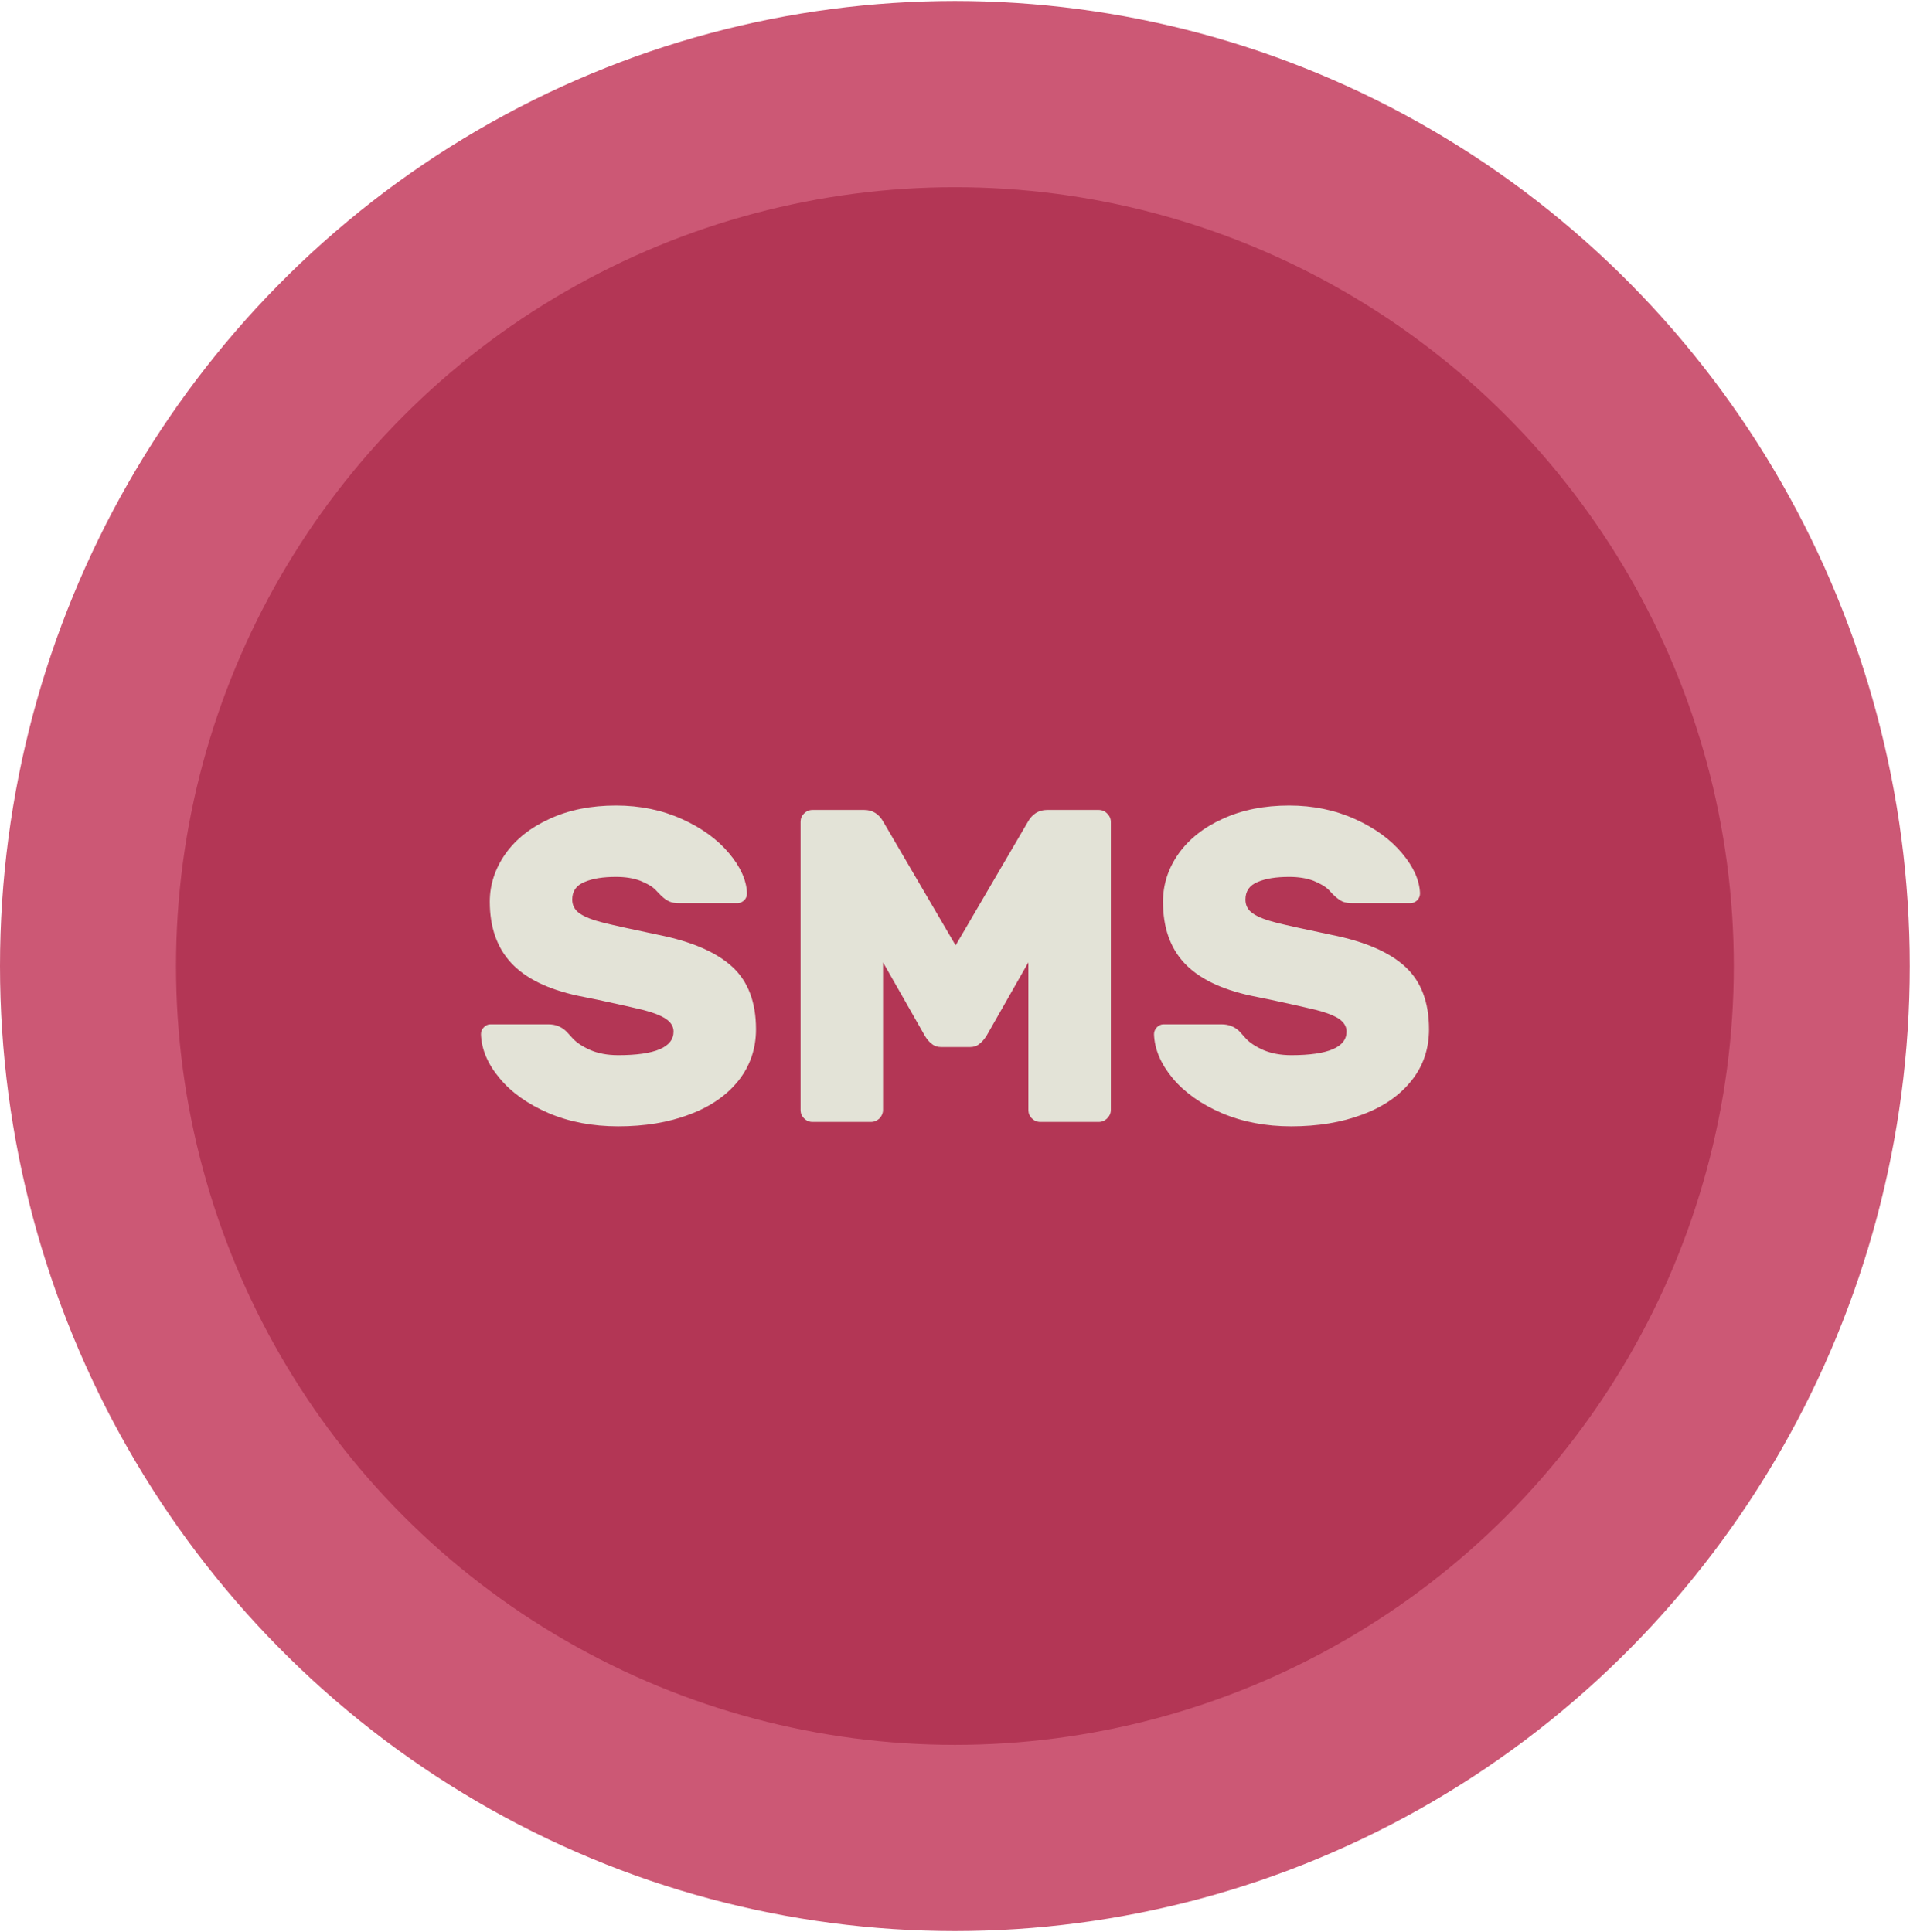 <?xml version="1.0" encoding="UTF-8"?>
<!DOCTYPE svg PUBLIC "-//W3C//DTD SVG 1.1//EN" "http://www.w3.org/Graphics/SVG/1.1/DTD/svg11.dtd">
<!-- Creator: CorelDRAW X8 -->
<svg xmlns="http://www.w3.org/2000/svg" xml:space="preserve" width="260px" height="263px" version="1.1" style="shape-rendering:geometricPrecision; text-rendering:geometricPrecision; image-rendering:optimizeQuality; fill-rule:evenodd; clip-rule:evenodd"
viewBox="0 0 10841 10955"
 xmlns:xlink="http://www.w3.org/1999/xlink">
 <defs>
  <style type="text/css">
   <![CDATA[
    .fil1 {fill:#B33655}
    .fil0 {fill:#CC5875}
    .fil2 {fill:#E3E3D7;fill-rule:nonzero}
   ]]>
  </style>
 </defs>
 <g id="Layer_x0020_1">
  <ellipse class="fil0" cx="5420" cy="5478" rx="5420" ry="5478"/>
  <circle class="fil1" cx="5420" cy="5478" r="4421"/>
  <path class="fil2" d="M4240 5065c0,15 -5,29 -16,40 -11,10 -24,16 -37,16l-331 0c-24,0 -43,-3 -56,-9 -14,-6 -29,-16 -46,-32 -3,-3 -14,-14 -33,-34 -18,-19 -47,-36 -87,-52 -40,-15 -85,-22 -138,-22 -72,0 -132,9 -178,29 -47,19 -70,52 -70,100 0,33 15,60 43,79 29,20 73,37 133,52 60,15 164,38 313,69 190,38 330,99 420,182 89,82 134,200 134,354 0,111 -34,209 -100,292 -67,84 -160,148 -279,192 -118,45 -253,67 -403,67 -145,0 -277,-25 -395,-75 -118,-51 -211,-117 -278,-198 -68,-81 -103,-164 -106,-250 0,-15 5,-28 16,-39 11,-11 23,-17 37,-17l331 0c37,0 69,12 96,36 5,5 19,19 41,44 22,24 55,46 100,66 44,19 97,29 158,29 209,0 314,-45 314,-134 0,-29 -15,-53 -45,-73 -29,-19 -71,-35 -125,-49 -54,-13 -140,-33 -258,-58l-114 -23c-172,-37 -298,-99 -379,-186 -81,-87 -122,-203 -122,-348 0,-97 30,-188 89,-272 59,-83 143,-150 252,-199 108,-50 234,-75 375,-75 137,0 262,26 375,77 113,51 202,116 267,194 65,77 99,153 102,227z"/>
  <path id="1" class="fil2" d="M5012 5457l0 838c0,18 -7,34 -20,48 -14,13 -30,20 -49,20l-331 0c-19,0 -35,-7 -48,-20 -14,-14 -20,-30 -20,-48l0 -1635c0,-18 6,-34 20,-48 13,-13 29,-20 48,-20l293 0c48,0 84,23 109,68l410 701 410 -701c25,-45 62,-68 109,-68l293 0c19,0 35,7 48,20 14,14 21,30 21,48l0 1635c0,18 -7,34 -21,48 -13,13 -29,20 -48,20l-331 0c-19,0 -35,-7 -48,-20 -14,-14 -20,-30 -20,-48l0 -838 -238 418c-12,18 -25,34 -40,45 -14,12 -32,18 -54,18l-162 0c-22,0 -40,-6 -54,-18 -15,-11 -28,-27 -39,-45l-238 -418z"/>
  <path id="2" class="fil2" d="M8060 5065c0,15 -5,29 -16,40 -11,10 -23,16 -37,16l-331 0c-24,0 -42,-3 -56,-9 -13,-6 -28,-16 -45,-32 -4,-3 -15,-14 -33,-34 -19,-19 -48,-36 -87,-52 -40,-15 -86,-22 -138,-22 -73,0 -132,9 -179,29 -46,19 -69,52 -69,100 0,33 14,60 43,79 28,20 73,37 132,52 60,15 165,38 313,69 191,38 331,99 420,182 89,82 134,200 134,354 0,111 -33,209 -100,292 -67,84 -159,148 -278,192 -119,45 -254,67 -404,67 -145,0 -276,-25 -394,-75 -118,-51 -211,-117 -279,-198 -67,-81 -103,-164 -106,-250 0,-15 6,-28 16,-39 11,-11 24,-17 37,-17l332 0c37,0 69,12 96,36 5,5 18,19 40,44 22,24 55,46 100,66 45,19 98,29 158,29 209,0 314,-45 314,-134 0,-29 -15,-53 -44,-73 -30,-19 -72,-35 -126,-49 -54,-13 -140,-33 -258,-58l-113 -23c-172,-37 -299,-99 -380,-186 -81,-87 -121,-203 -121,-348 0,-97 29,-188 88,-272 59,-83 143,-150 252,-199 109,-50 234,-75 376,-75 136,0 261,26 374,77 113,51 202,116 267,194 65,77 99,153 102,227z"/>
 </g>
</svg>
